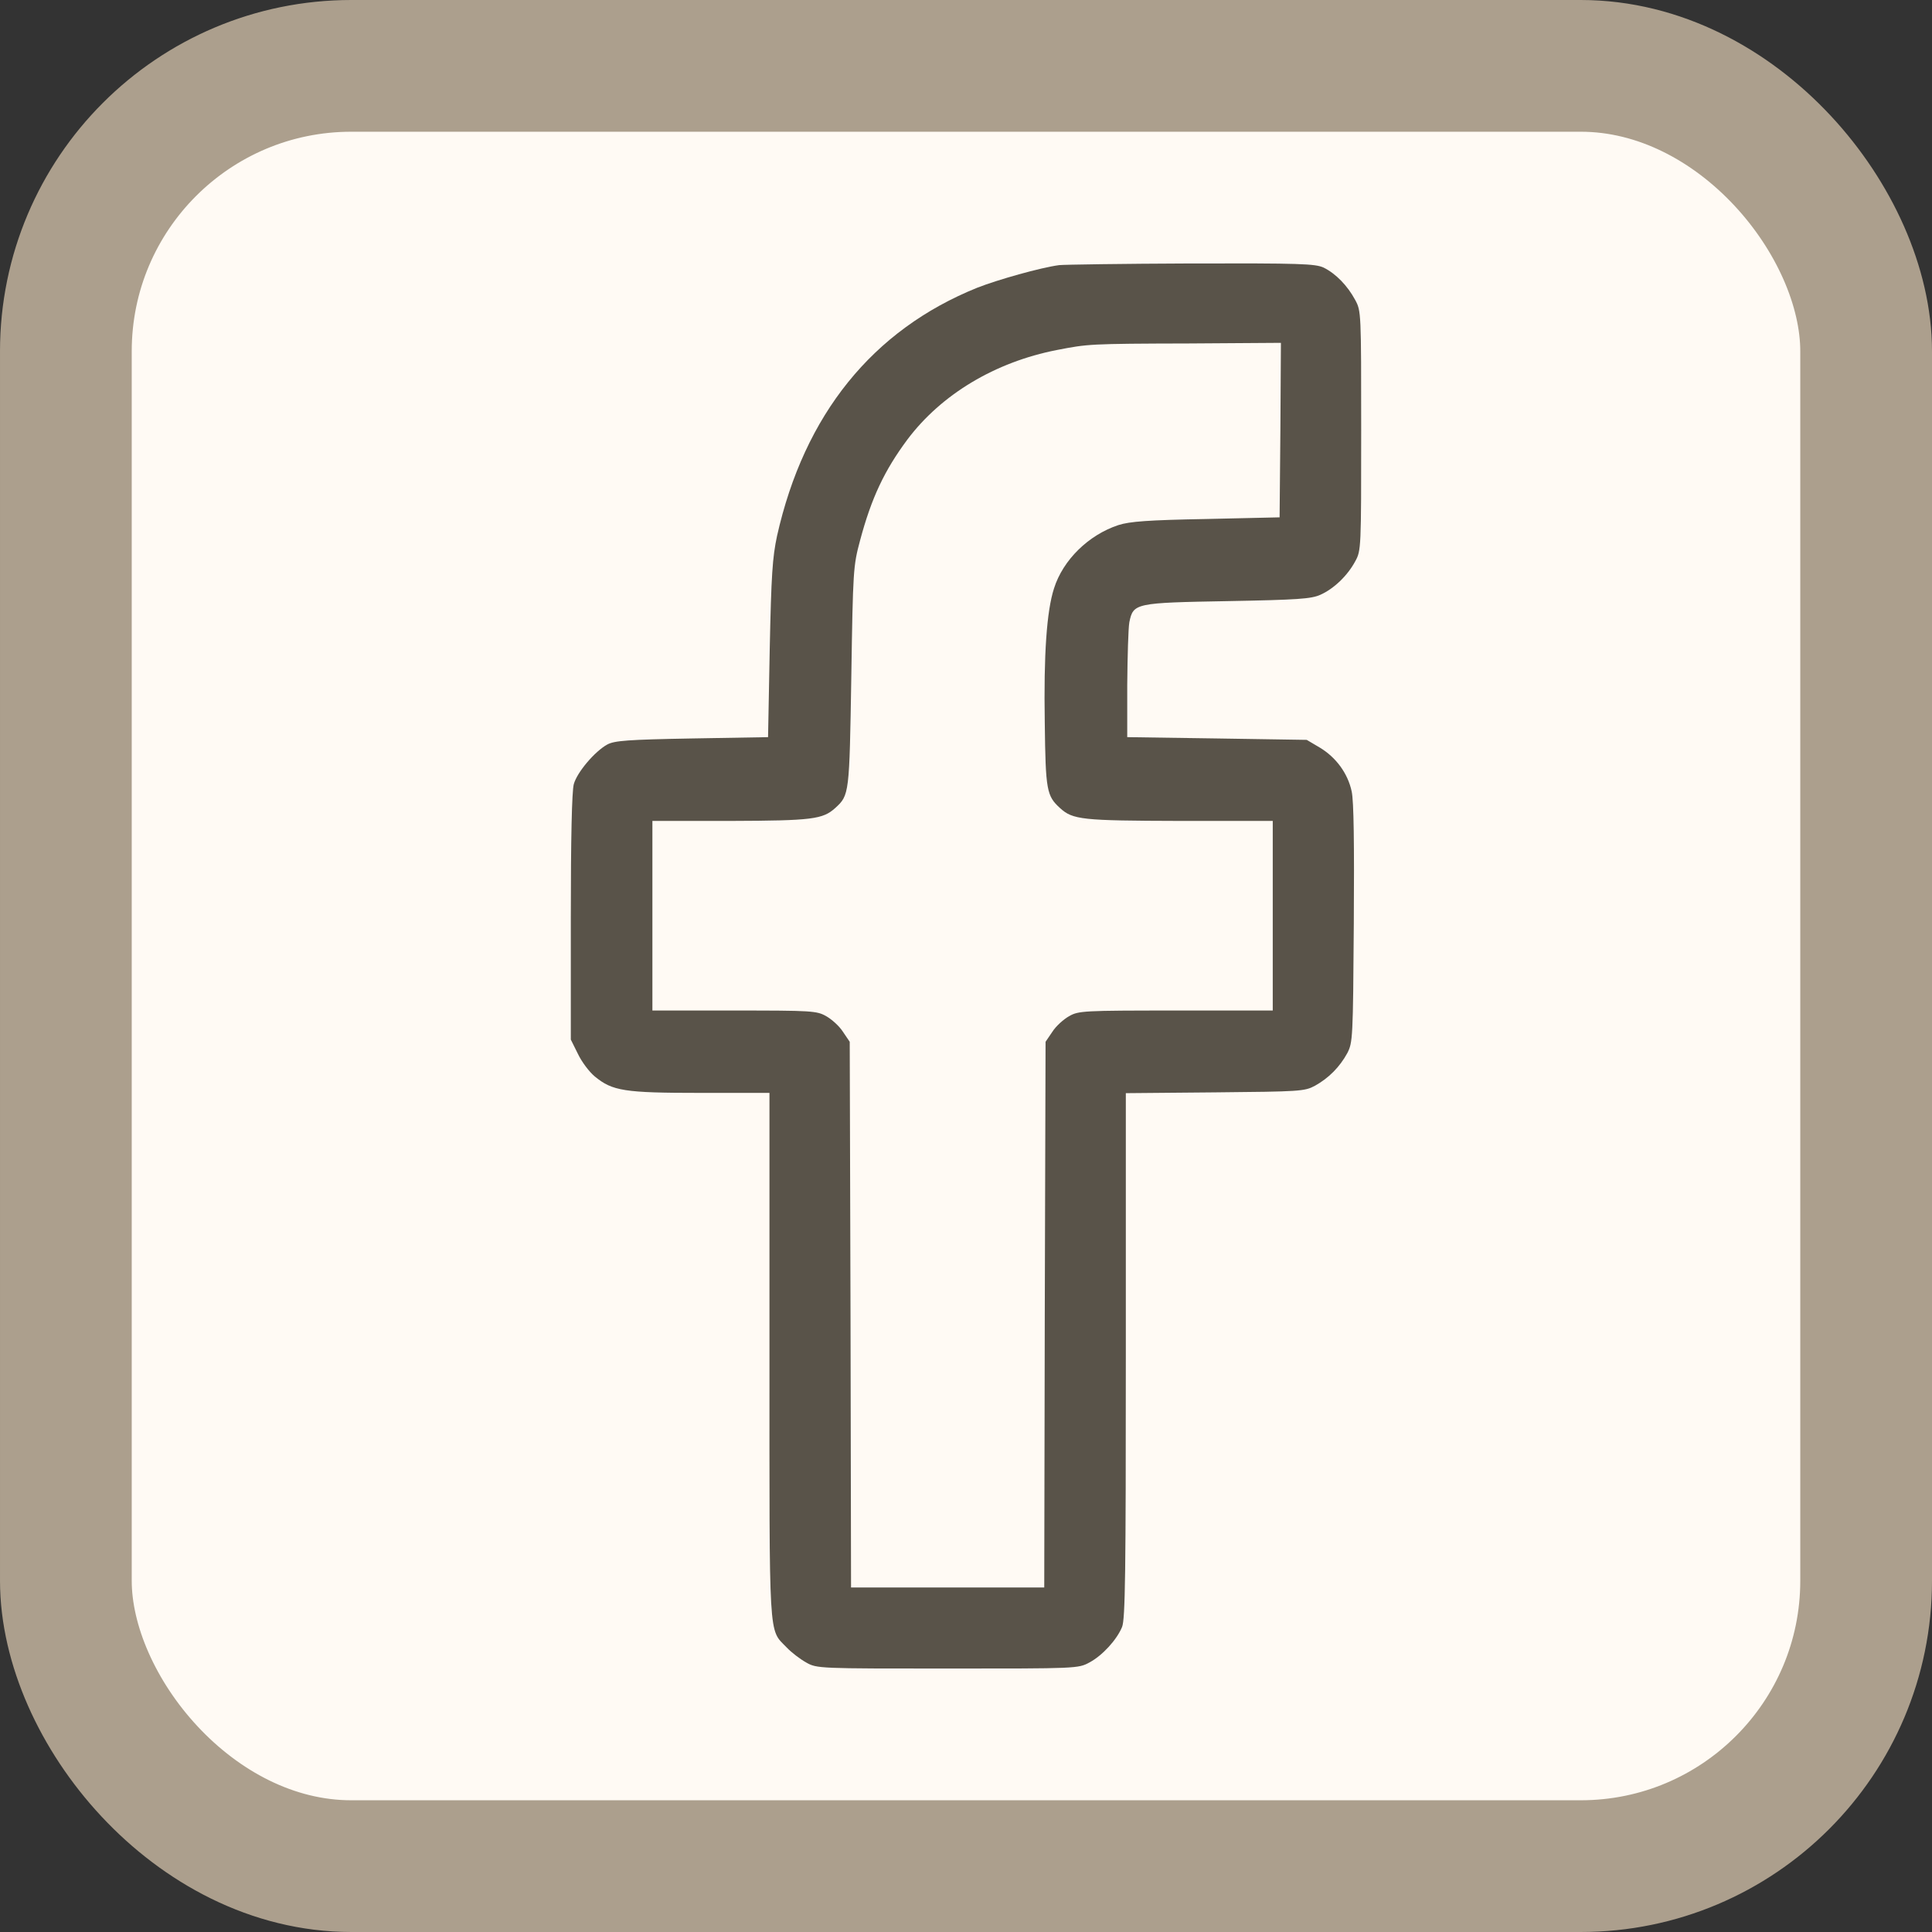<svg width="22" height="22" viewBox="0 0 22 22" fill="none" xmlns="http://www.w3.org/2000/svg">
<rect x="0" y="0" width="22" height="22" fill="#333333" stroke="none"/>
<rect x="0.75" y="0.75" width="20.5" height="20.5" rx="3.25" fill="#FFFAF4" stroke="#AC9F8D" stroke-width="1.5"/>
<path d="M12.061 3.019C11.85 3.047 11.361 3.185 11.129 3.276C9.936 3.757 9.158 4.721 8.848 6.104C8.796 6.351 8.783 6.539 8.765 7.393L8.746 8.394L7.879 8.409C7.147 8.422 6.996 8.434 6.915 8.478C6.773 8.556 6.571 8.794 6.534 8.929C6.512 9.007 6.5 9.551 6.5 10.446V11.838L6.581 12.001C6.624 12.092 6.711 12.207 6.773 12.258C6.974 12.423 7.107 12.445 7.978 12.445H8.762V15.433C8.762 18.73 8.749 18.543 8.957 18.759C9.013 18.818 9.112 18.893 9.18 18.931C9.301 19 9.325 19 10.791 19C12.262 19 12.278 19 12.405 18.931C12.554 18.852 12.718 18.671 12.777 18.527C12.814 18.439 12.82 17.898 12.82 15.436V12.448L13.836 12.439C14.803 12.43 14.856 12.427 14.973 12.364C15.131 12.276 15.255 12.151 15.342 11.992C15.404 11.87 15.407 11.829 15.416 10.521C15.422 9.605 15.416 9.126 15.392 9.013C15.348 8.807 15.215 8.625 15.029 8.513L14.88 8.425L13.858 8.409L12.836 8.394V7.799C12.839 7.471 12.848 7.152 12.86 7.086C12.904 6.867 12.929 6.864 13.982 6.845C14.778 6.83 14.93 6.82 15.035 6.773C15.19 6.704 15.345 6.554 15.432 6.392C15.5 6.27 15.5 6.241 15.5 4.905C15.5 3.56 15.5 3.541 15.432 3.416C15.345 3.254 15.212 3.116 15.072 3.047C14.976 3.003 14.806 2.997 13.557 3C12.786 3.003 12.114 3.013 12.061 3.019ZM14.58 4.896L14.571 5.891L13.734 5.91C13.074 5.922 12.864 5.938 12.736 5.979C12.396 6.091 12.104 6.376 12.002 6.701C11.919 6.958 11.884 7.452 11.897 8.231C11.906 9.001 11.919 9.063 12.07 9.201C12.216 9.335 12.321 9.345 13.434 9.348H14.493V10.427V11.507H13.39C12.334 11.507 12.281 11.51 12.173 11.572C12.111 11.607 12.024 11.685 11.984 11.748L11.906 11.863L11.897 14.97L11.891 18.077H10.791H9.691L9.685 14.97L9.676 11.863L9.598 11.748C9.558 11.685 9.471 11.607 9.409 11.572C9.301 11.51 9.245 11.507 8.362 11.507H7.429V10.427V9.348H8.322C9.251 9.345 9.369 9.329 9.511 9.201C9.672 9.054 9.672 9.045 9.694 7.706C9.713 6.489 9.716 6.445 9.793 6.157C9.923 5.669 10.072 5.356 10.332 5.006C10.72 4.489 11.333 4.123 12.033 3.986C12.389 3.917 12.399 3.914 13.542 3.911L14.586 3.904L14.58 4.896Z" fill="#595349"/>
</svg>
